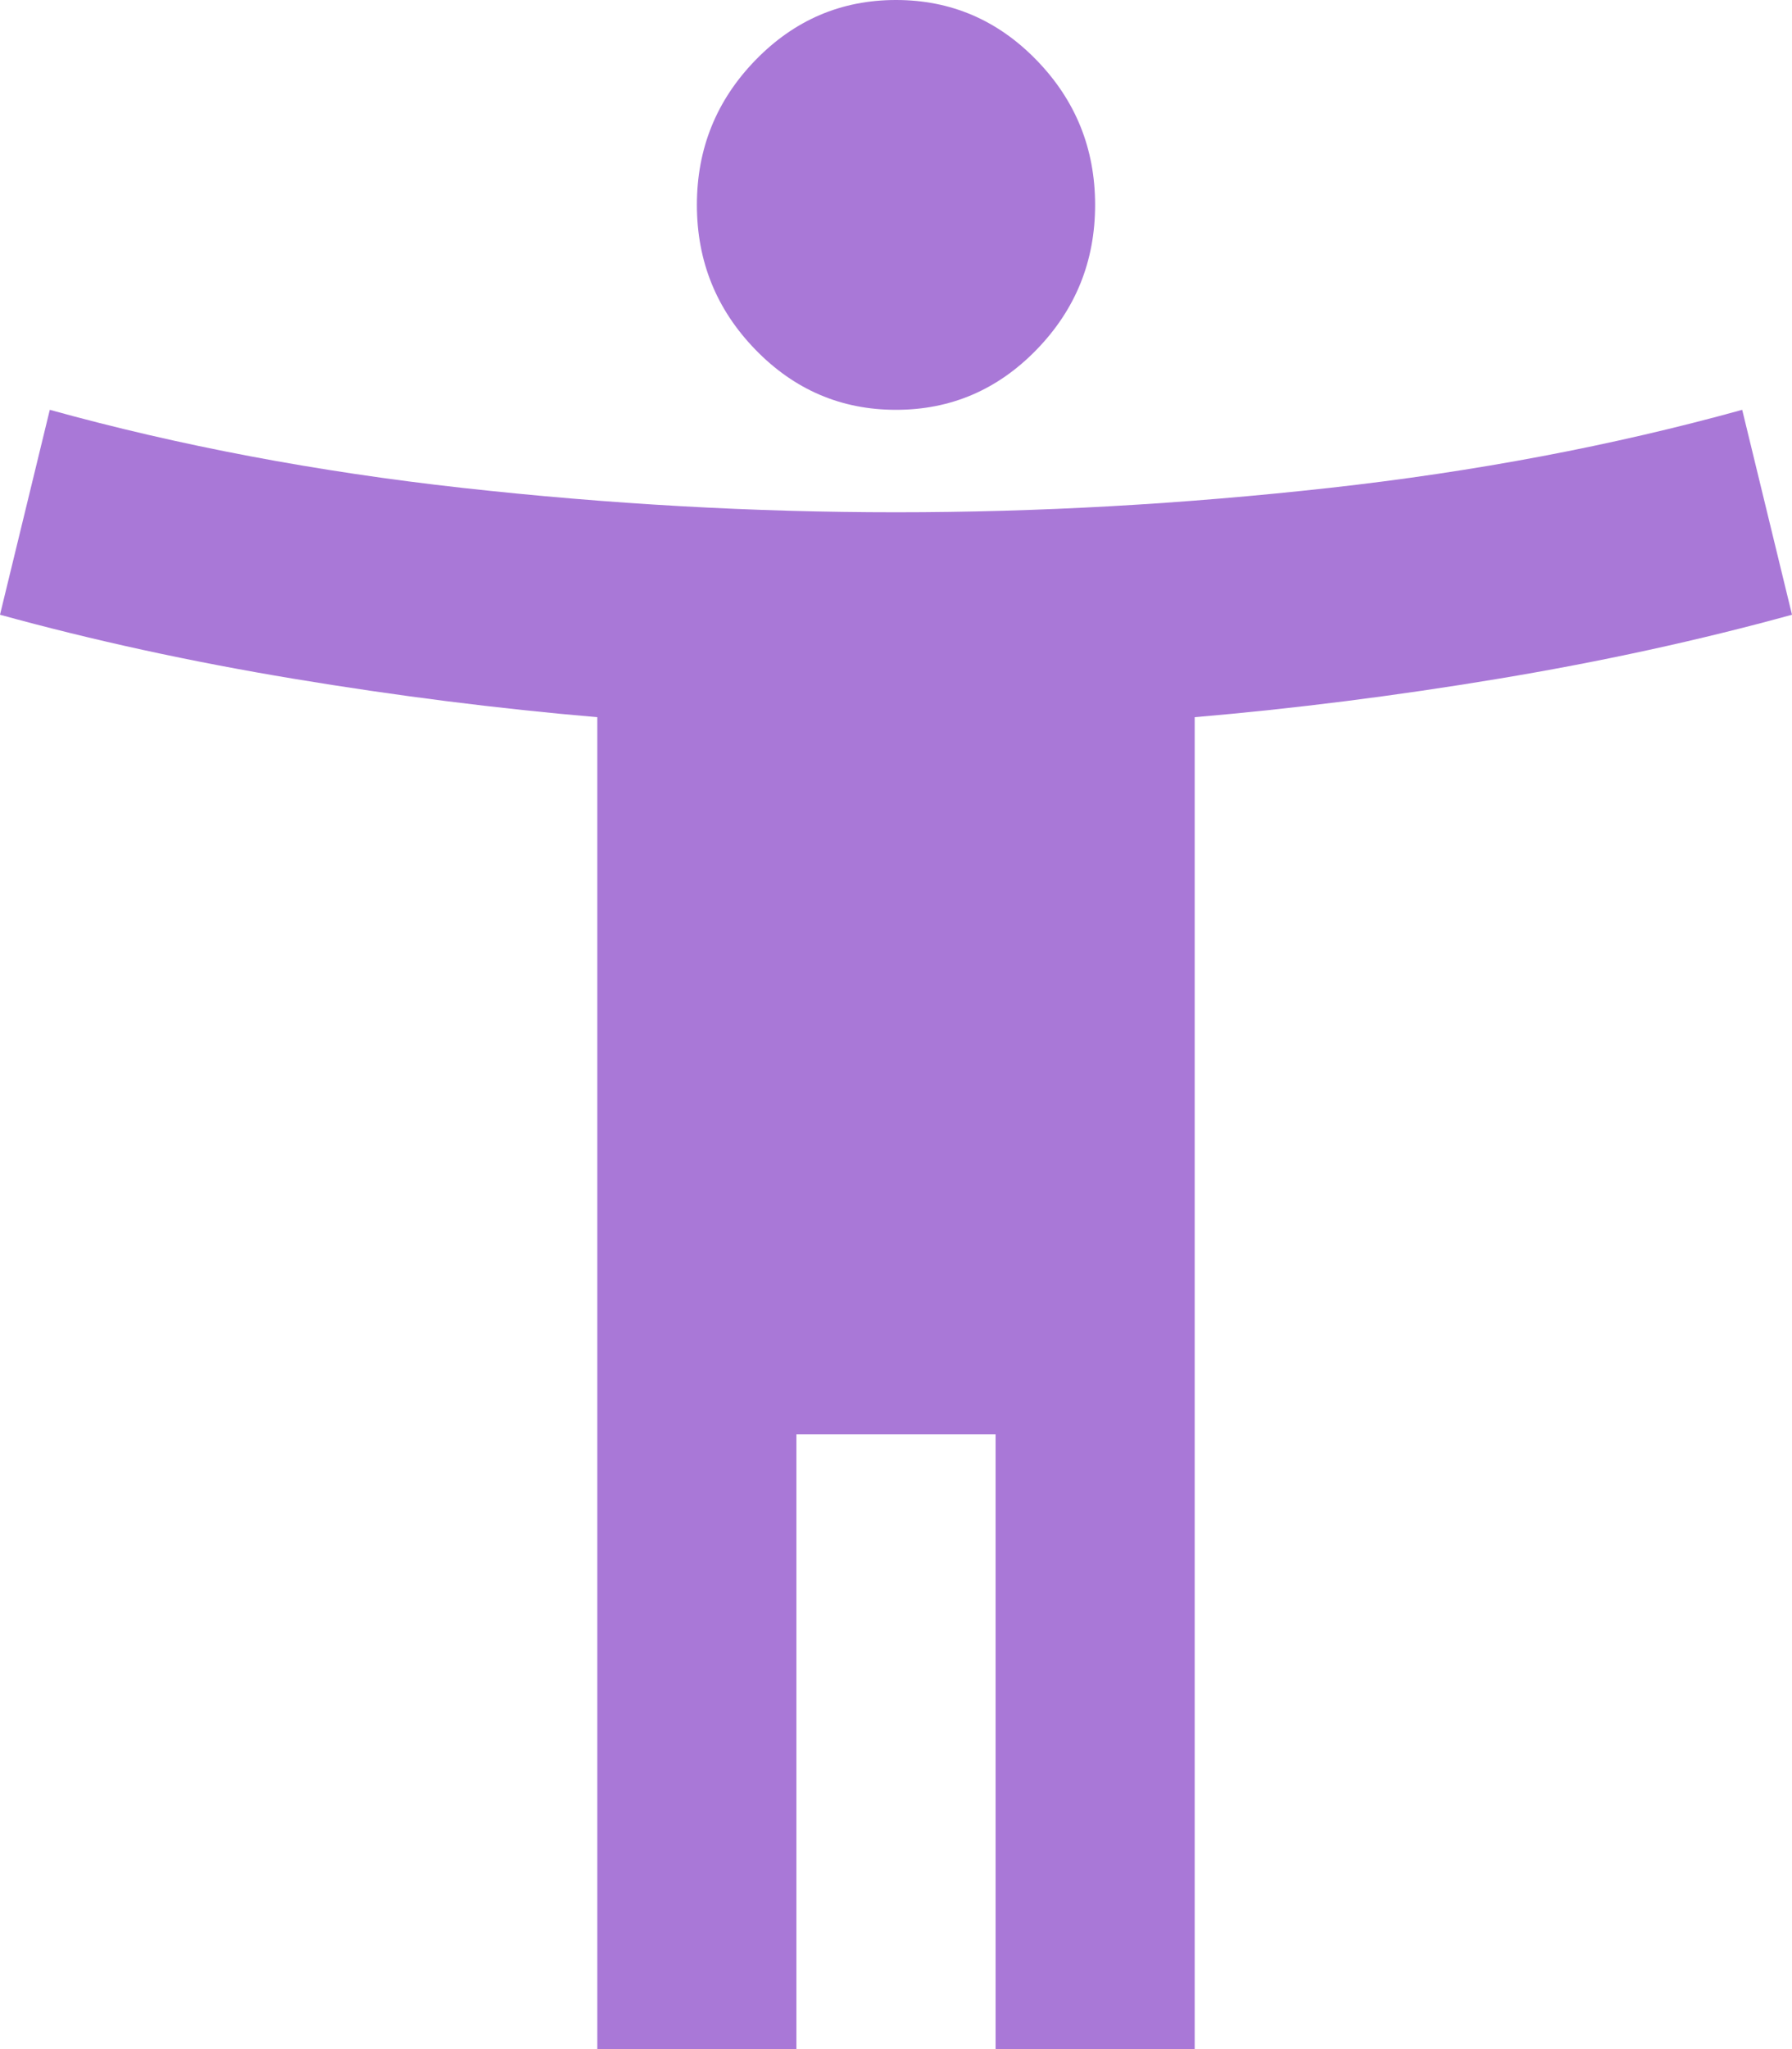 <svg width="28" height="32" viewBox="0 0 28 32" fill="none" xmlns="http://www.w3.org/2000/svg">
<path d="M14 6.4C13.144 6.4 12.412 6.087 11.803 5.46C11.194 4.833 10.889 4.08 10.889 3.2C10.889 2.32 11.194 1.567 11.803 0.94C12.412 0.313 13.144 0 14 0C14.856 0 15.588 0.313 16.197 0.94C16.806 1.567 17.111 2.32 17.111 3.2C17.111 4.08 16.806 4.833 16.197 5.46C15.588 6.087 14.856 6.4 14 6.4ZM9.333 32V11.2C7.778 11.067 6.196 10.867 4.589 10.6C2.981 10.333 1.452 10 0 9.6L0.778 6.4C2.8 6.96 4.952 7.367 7.233 7.62C9.515 7.873 11.77 8 14 8C16.23 8 18.485 7.873 20.767 7.62C23.048 7.367 25.2 6.96 27.222 6.4L28 9.6C26.548 10 25.018 10.333 23.411 10.6C21.804 10.867 20.222 11.067 18.667 11.2V32H15.556V22.4H12.444V32H9.333Z" fill="#A978D7"/>
</svg>
